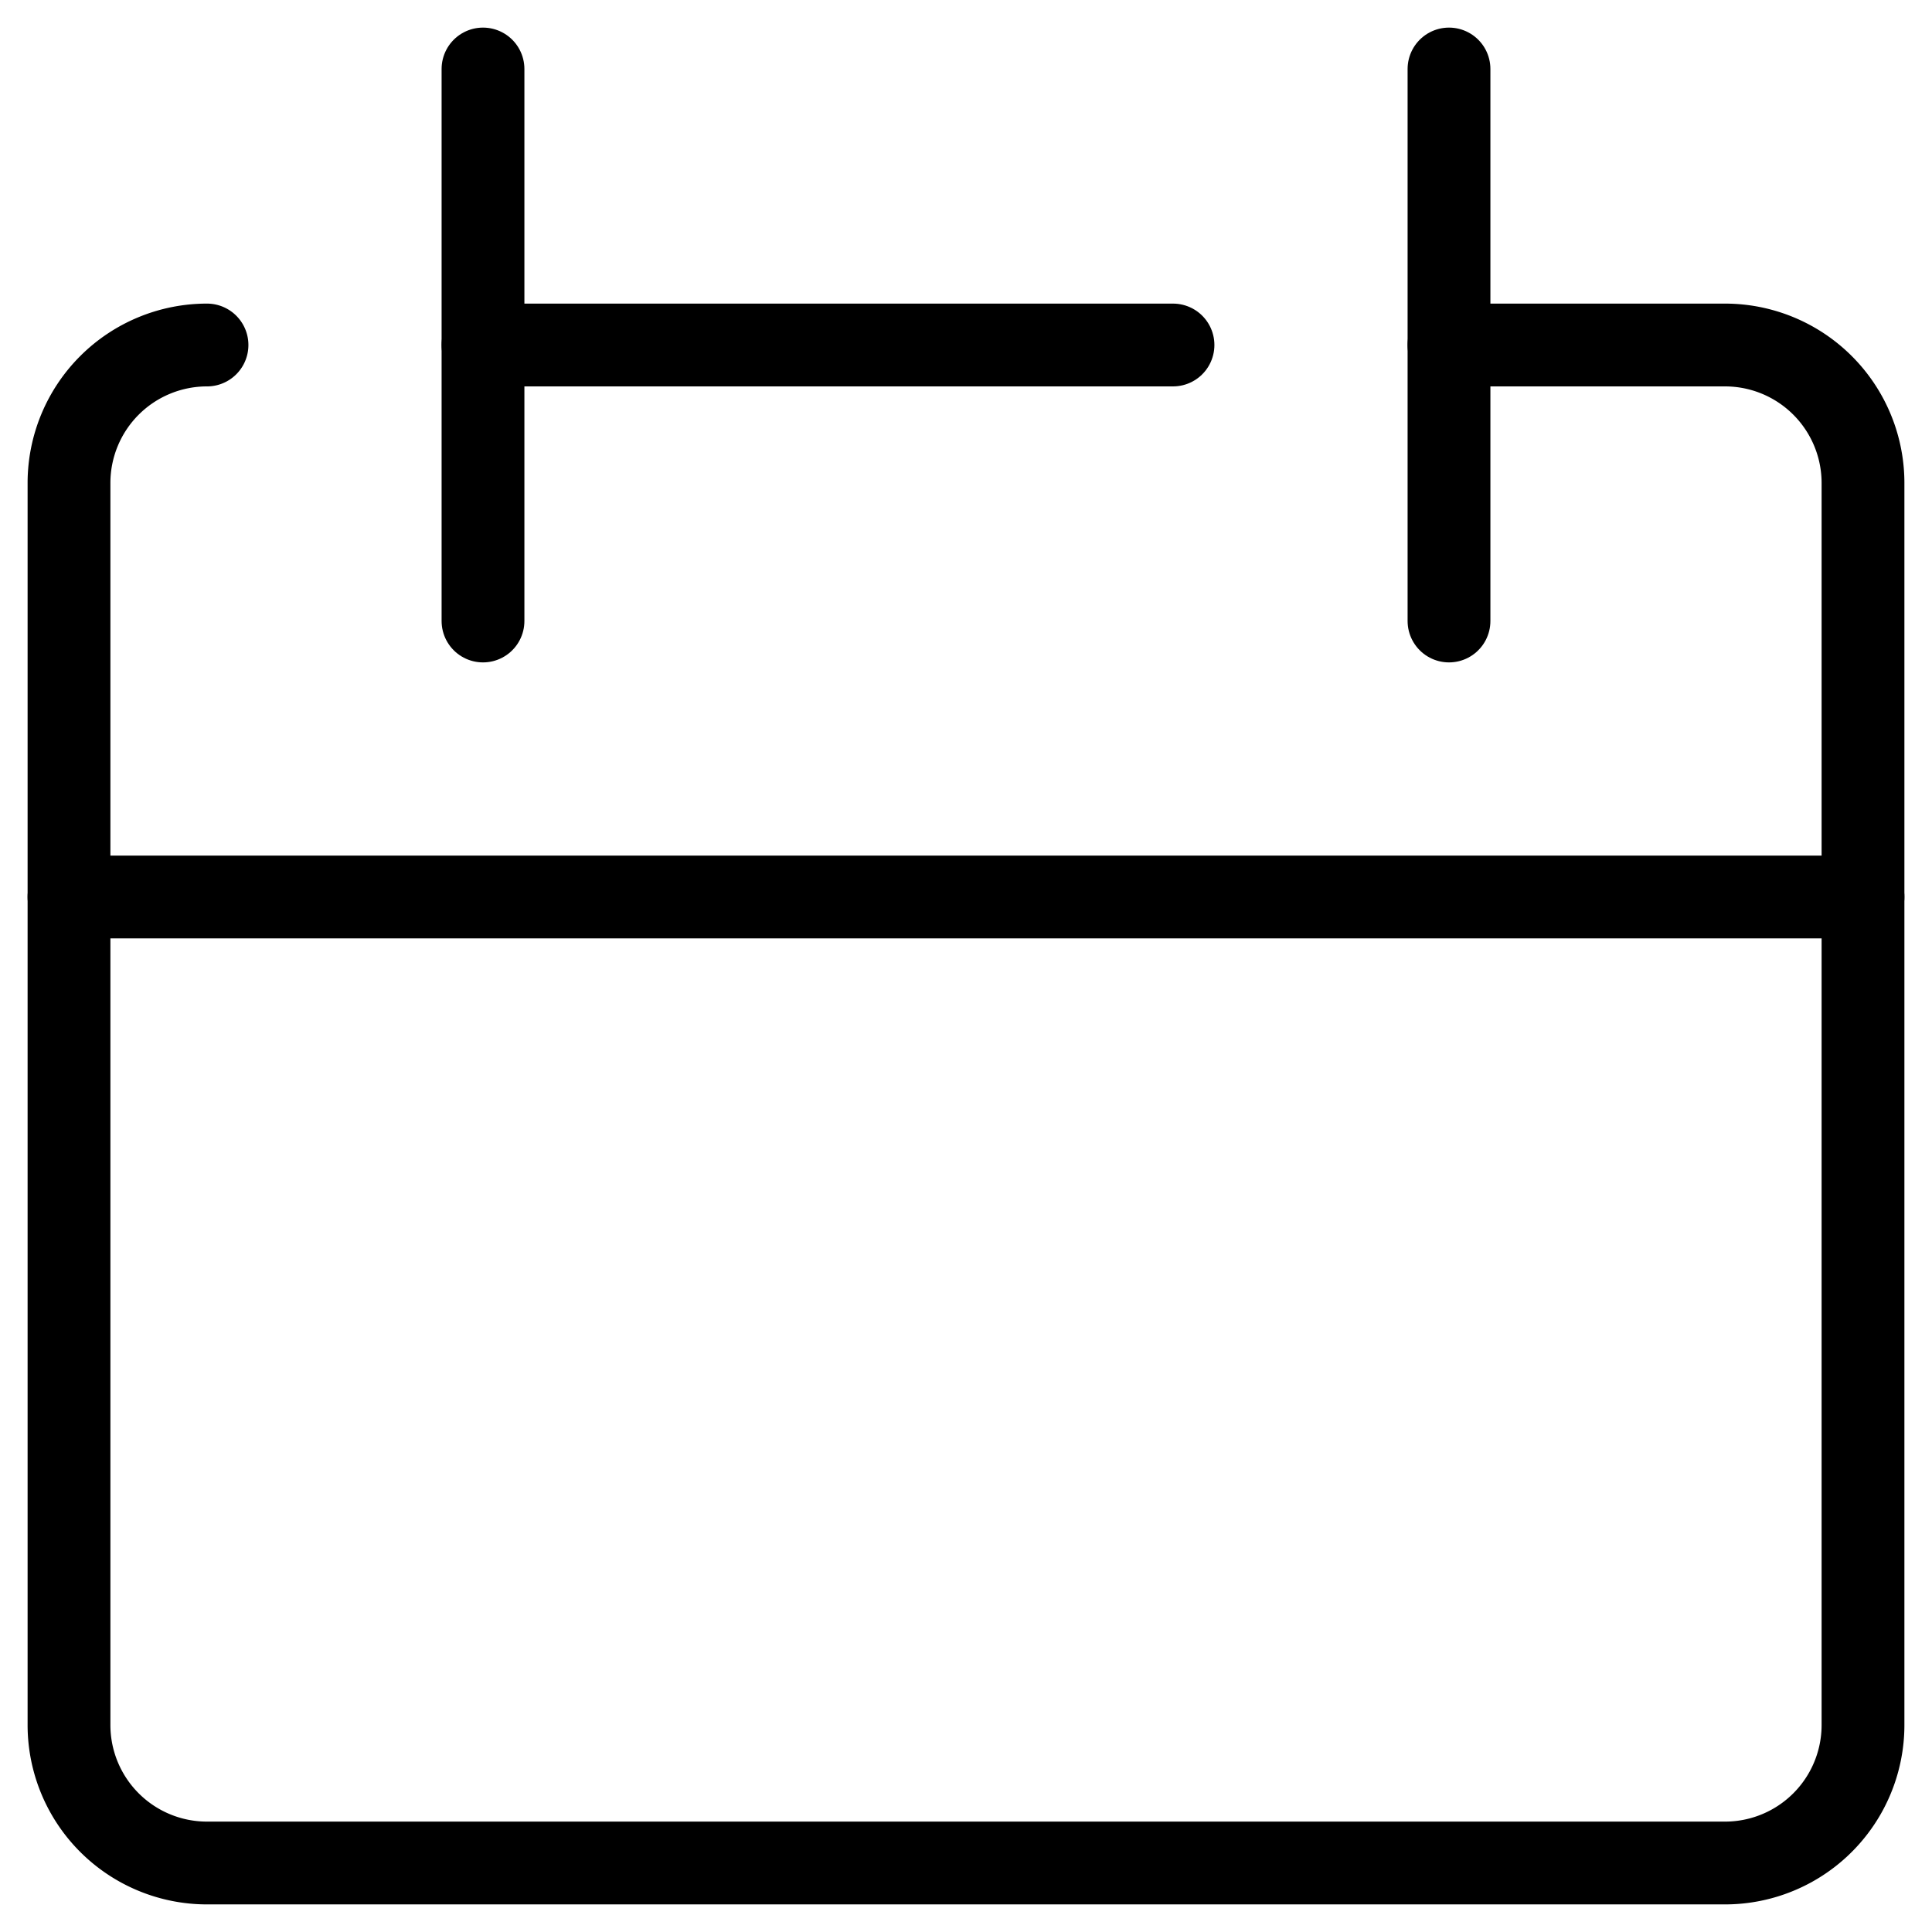 <svg xmlns="http://www.w3.org/2000/svg" viewBox="0 0 14 14" height="14" width="14" stroke-width="0.6"><g><path d="M1.5,2.5a1,1,0,0,0-1,1v9a1,1,0,0,0,1,1h11a1,1,0,0,0,1-1v-9a1,1,0,0,0-1-1h-2" fill="none" stroke="#000000" stroke-linecap="round" stroke-linejoin="round"></path><line x1="0.5" y1="6.5" x2="13.5" y2="6.5" fill="none" stroke="#000000" stroke-linecap="round" stroke-linejoin="round"></line><line x1="3.5" y1="0.5" x2="3.5" y2="4.5" fill="none" stroke="#000000" stroke-linecap="round" stroke-linejoin="round"></line><line x1="10.5" y1="0.5" x2="10.5" y2="4.5" fill="none" stroke="#000000" stroke-linecap="round" stroke-linejoin="round"></line><line x1="3.5" y1="2.5" x2="8.5" y2="2.5" fill="none" stroke="#000000" stroke-linecap="round" stroke-linejoin="round"></line></g></svg>